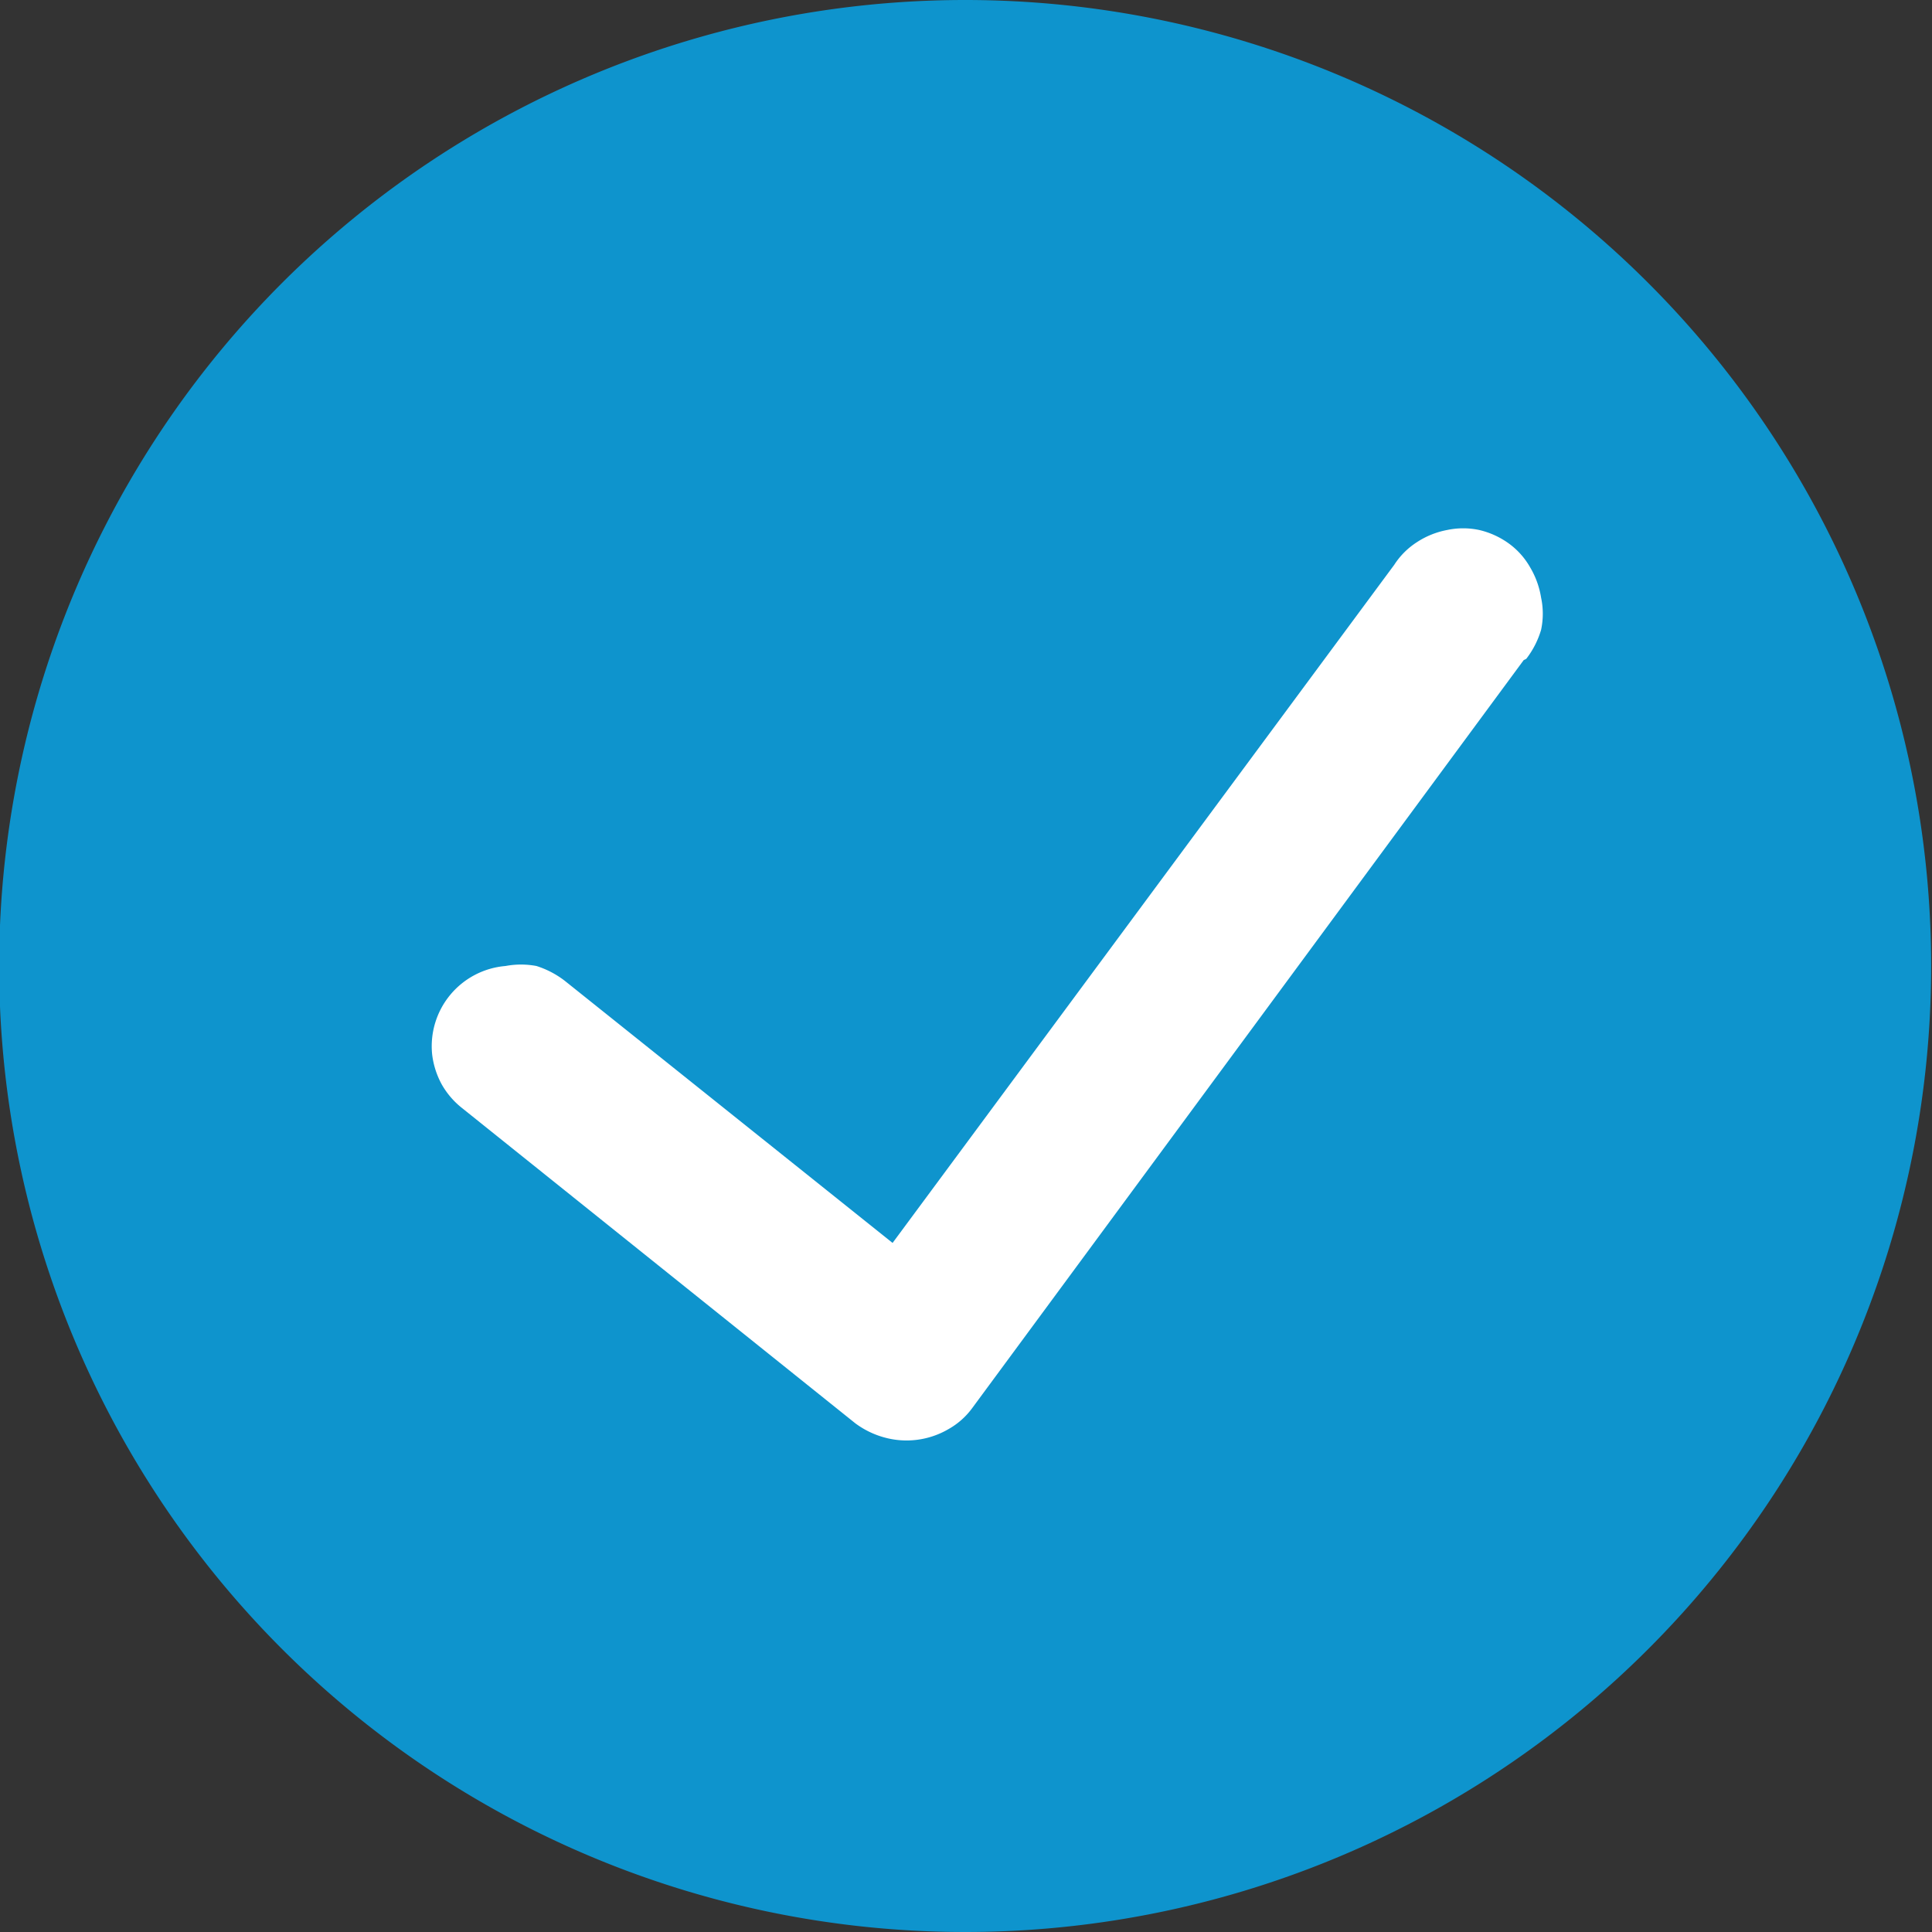 <svg id="Layer_1" data-name="Layer 1" xmlns="http://www.w3.org/2000/svg" viewBox="0 0 30 30"><rect x="0" y="0" width="30" height="30" fill="#333333" stroke="none"/><defs><style>.cls-1{fill:#fff;}.cls-2{fill:#0e94cd;}</style></defs><title>icon-1-check-marketing-template</title><circle class="cls-1" cx="15" cy="15.13" r="12.66"/><path class="cls-2" d="M15,0A15,15,0,1,0,25.6,4.4,15,15,0,0,0,15,0Zm8.66,10.25L15.1,21.86a1.16,1.16,0,0,1-.37.33,1.29,1.29,0,0,1-1,.13,1.35,1.35,0,0,1-.45-.22l-6.1-4.89a1.26,1.26,0,0,1-.32-.37,1.29,1.29,0,0,1-.15-.47A1.25,1.25,0,0,1,7.85,15a1.29,1.29,0,0,1,.48,0,1.42,1.42,0,0,1,.44.23l5.09,4.07L21.65,8.77A1.17,1.17,0,0,1,22,8.42a1.29,1.29,0,0,1,.47-.19,1.2,1.2,0,0,1,.5,0,1.28,1.28,0,0,1,.46.21,1.17,1.17,0,0,1,.33.37,1.33,1.33,0,0,1,.17.47,1.2,1.2,0,0,1,0,.5,1.37,1.37,0,0,1-.23.45Z"/></svg>